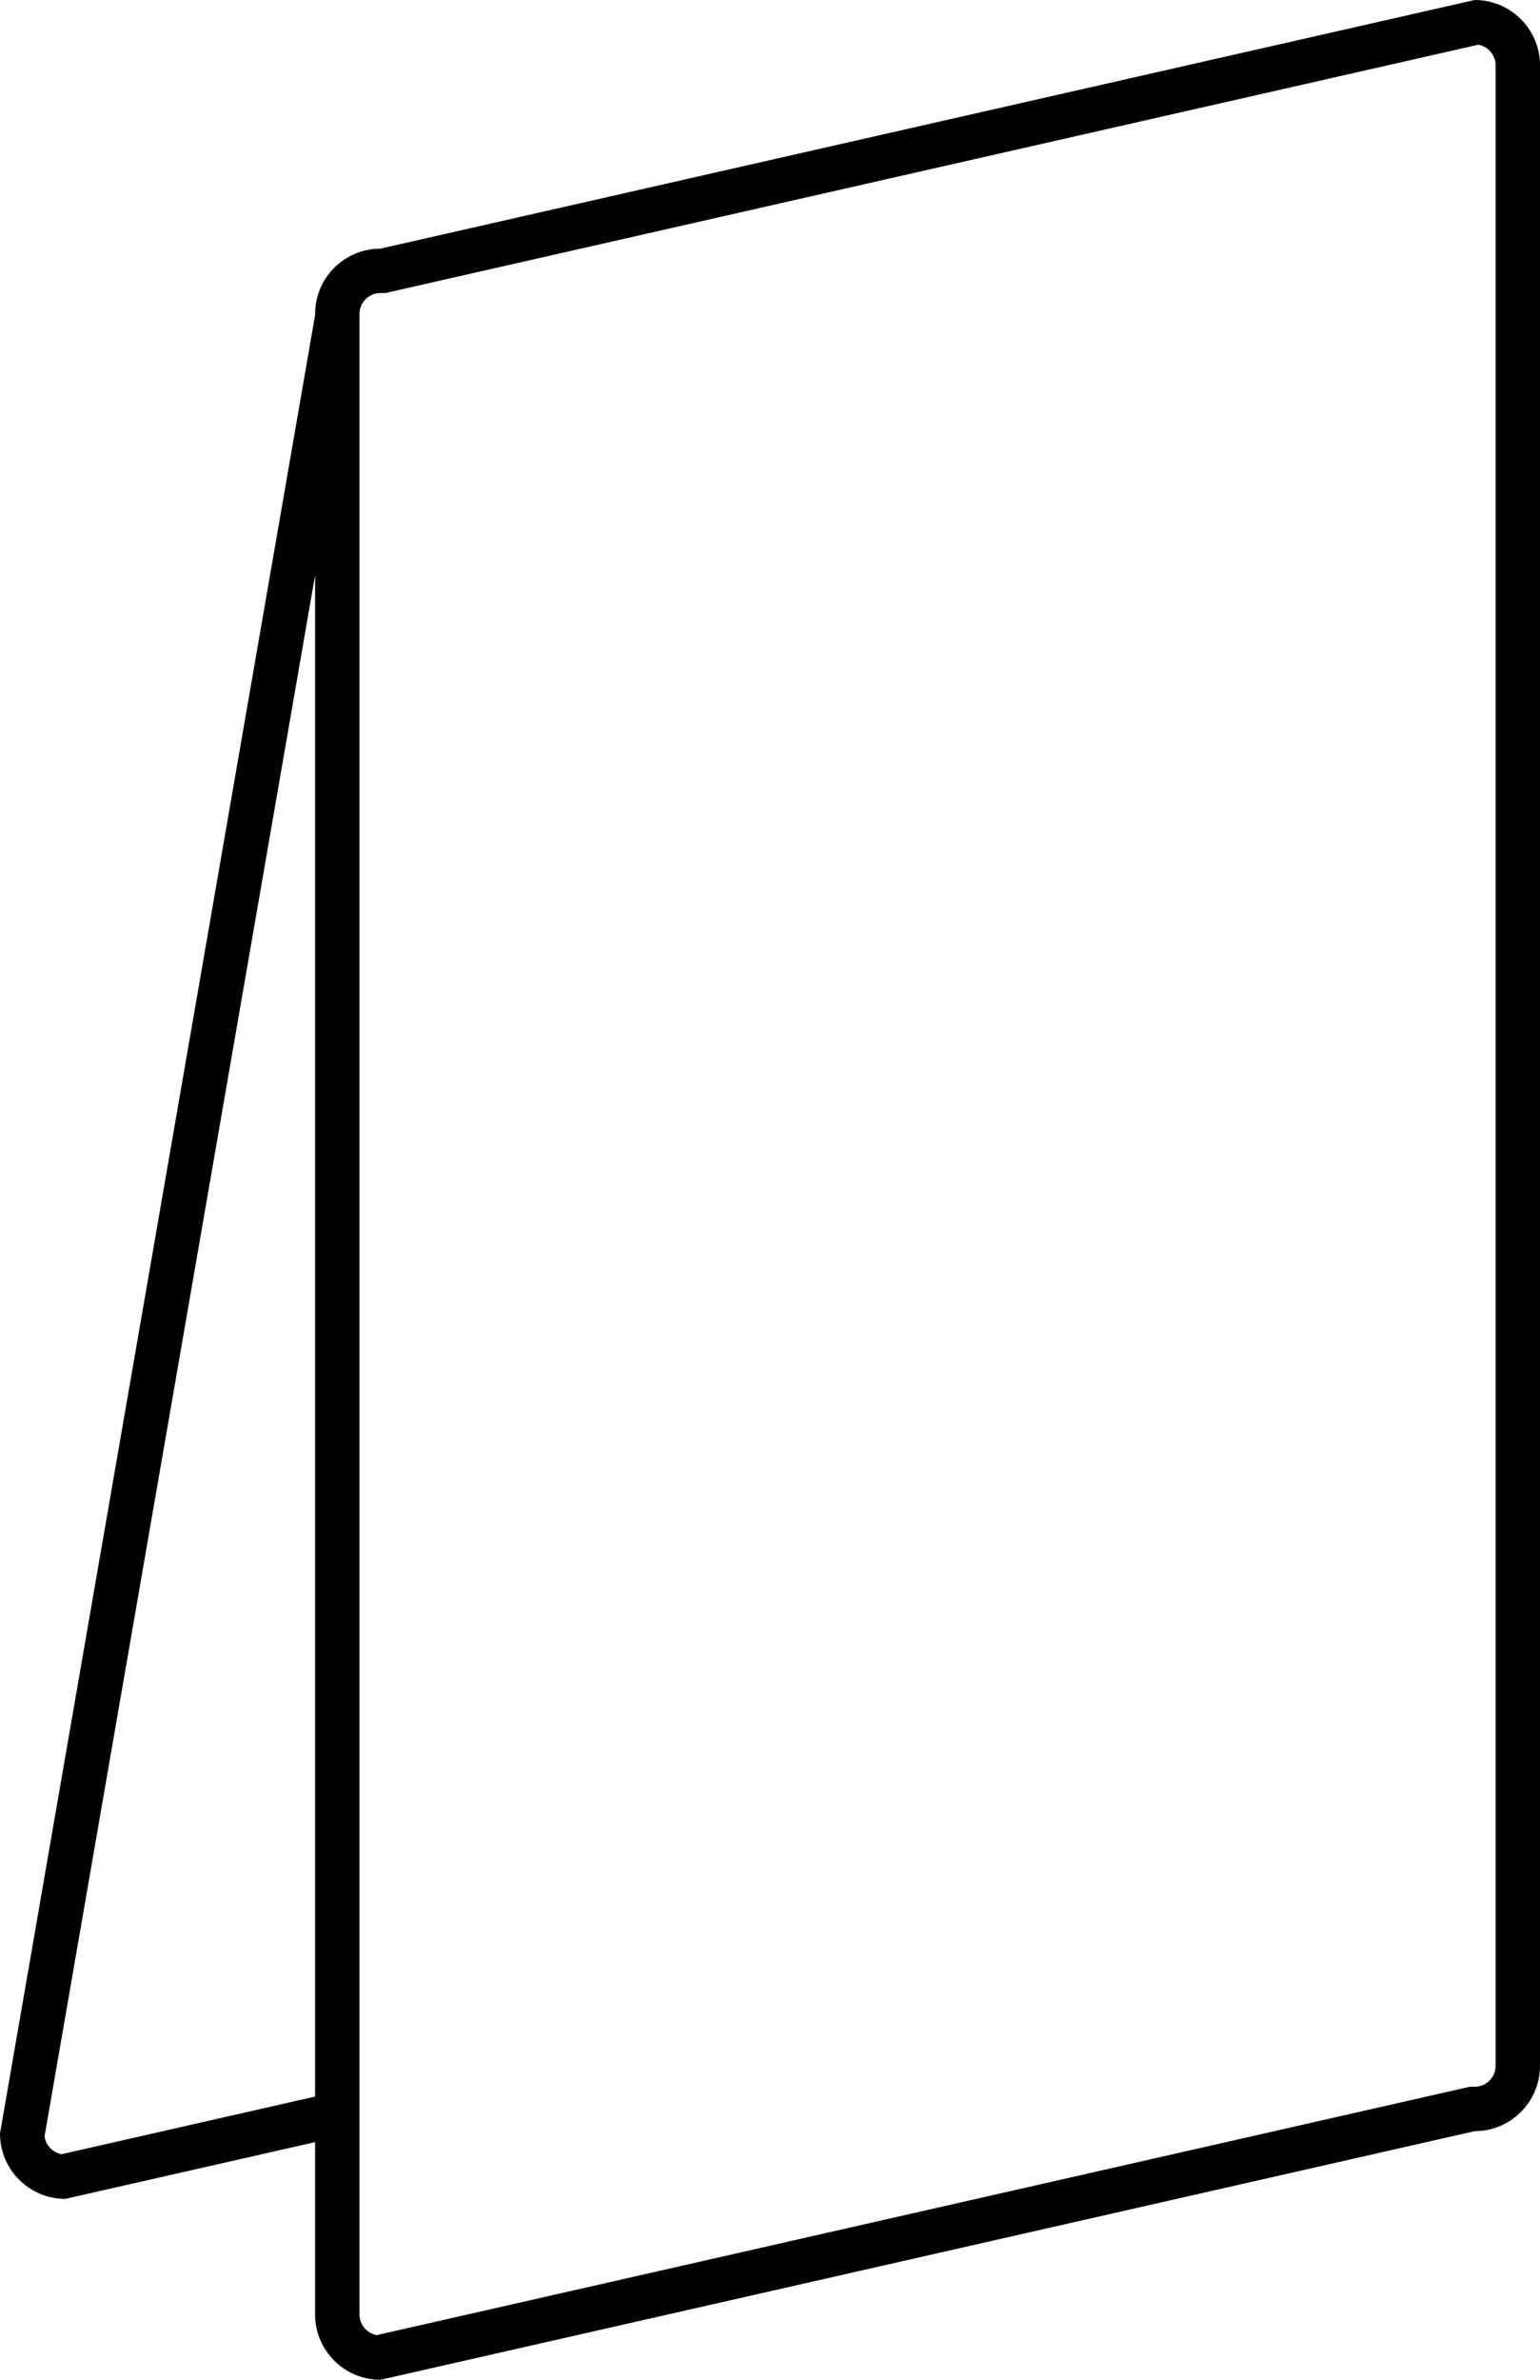 <?xml version="1.0" encoding="UTF-8"?>
<svg id="Ebene_2" data-name="Ebene 2" xmlns="http://www.w3.org/2000/svg" viewBox="0 0 347 536">
  <g id="Ebene_7" data-name="Ebene 7">
    <path d="m332.28,0L85.72,56c-8.13,0-14.72,6.59-14.72,14.72v.24L0,480.53c0,8.13,6.59,14.72,14.72,14.72l56.28-12.78v38.81c0,8.13,6.59,14.72,14.72,14.72l246.56-56c8.13,0,14.72-6.59,14.72-14.72V14.72c0-8.13-6.59-14.72-14.72-14.72ZM13.91,485.18c-2.02-.36-3.6-1.99-3.87-4.03l60.96-351.61v342.67l-57.09,12.97Zm323.09-19.9c0,2.61-2.11,4.72-4.72,4.72h-1.12l-1.09.25-245.16,55.68c-2.22-.38-3.91-2.32-3.91-4.65V70.72c0-2.6,2.12-4.72,4.72-4.72h1.12l1.1-.25L333.1,10.07c2.21.39,3.9,2.33,3.9,4.65v450.56Z" stroke-width="0"/>
  </g>
</svg>